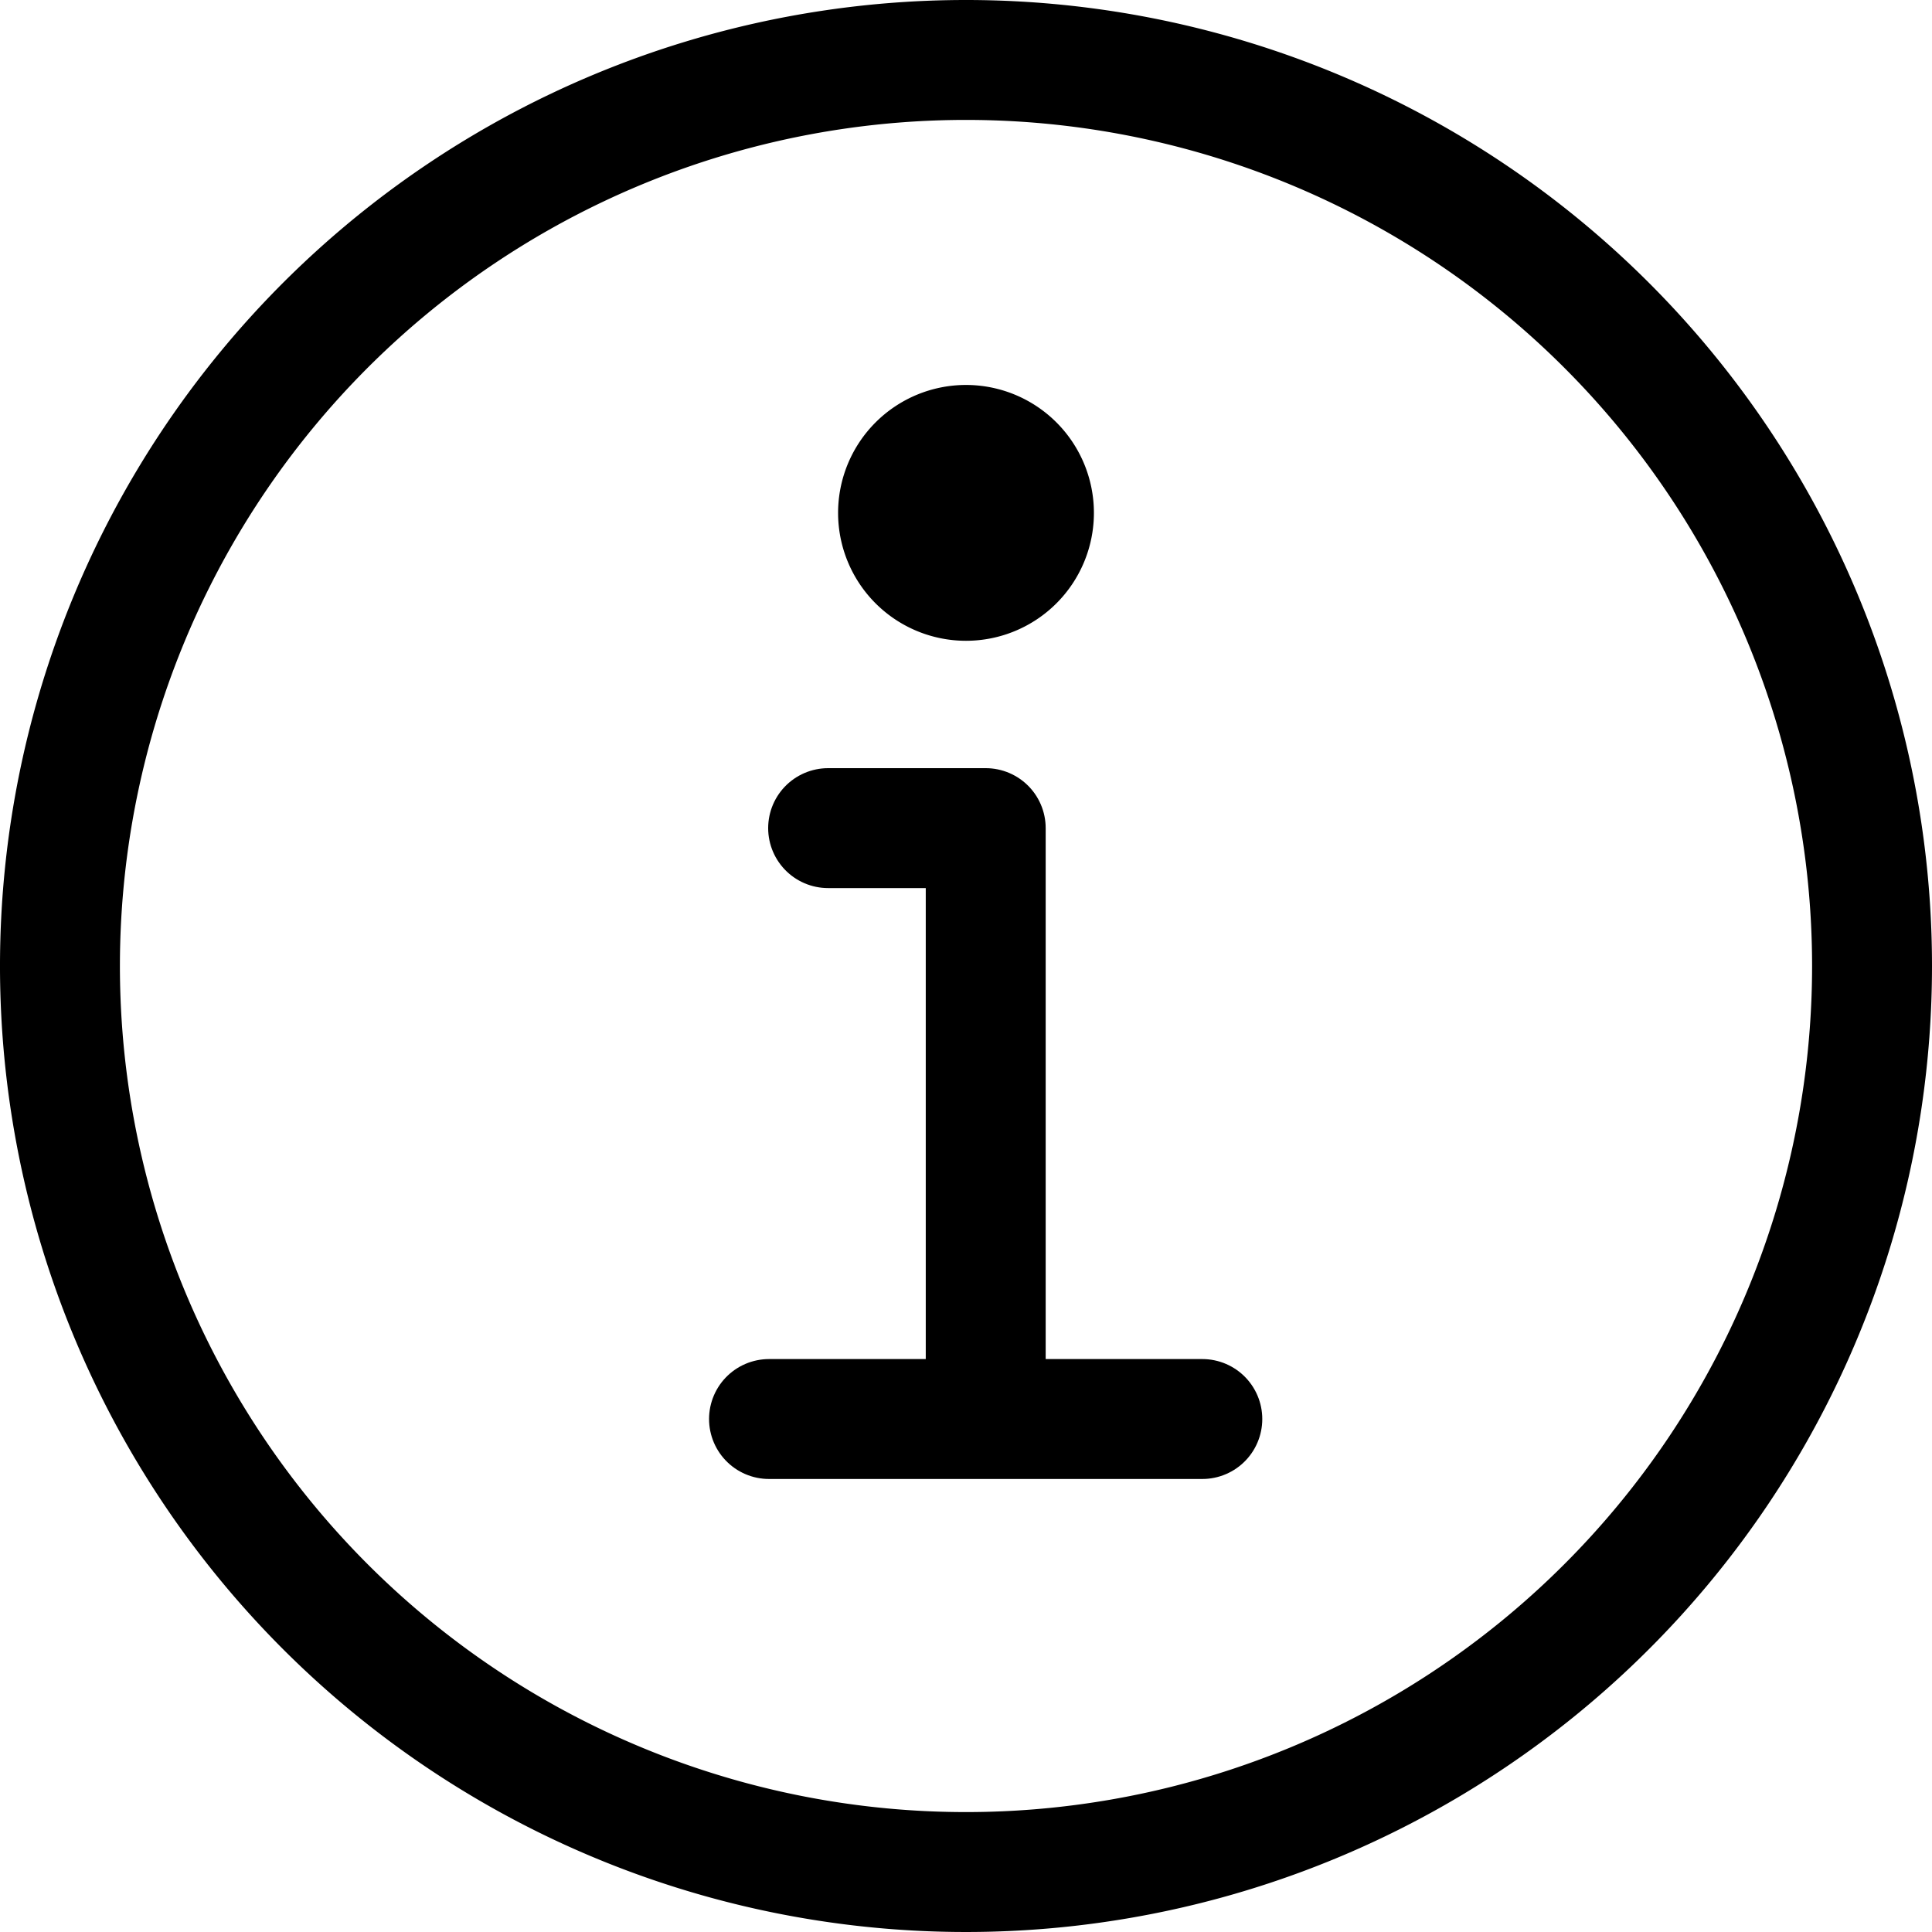 <svg xmlns="http://www.w3.org/2000/svg" width="36.25" height="36.25" viewBox="0 0 36.25 36.25">
  <g id="Icon_ion-information-circle-outline" data-name="Icon ion-information-circle-outline" transform="translate(-3.375 -3.375)">
    <path id="パス_5" data-name="パス 5" d="M21.5,4.5a17,17,0,1,0,17,17A17,17,0,0,0,21.5,4.5Z" fill="none" stroke="#000" stroke-miterlimit="10" stroke-width="2.25"/>
    <path id="パス_6" data-name="パス 6" d="M15.469,15.469h2.957V26.186" transform="translate(3.444 3.444)" fill="none" stroke="#000" stroke-linecap="round" stroke-linejoin="round" stroke-width="2.25"/>
    <path id="パス_7" data-name="パス 7" d="M14.625,23.906h8.13" transform="translate(3.179 6.094)" fill="none" stroke="#000" stroke-linecap="round" stroke-miterlimit="10" stroke-width="2.25"/>
    <path id="パス_8" data-name="パス 8" d="M18.012,9.141a2.4,2.4,0,1,0,2.4,2.4,2.4,2.4,0,0,0-2.4-2.4Z" transform="translate(3.488 1.457)"/>
  </g>
</svg>
